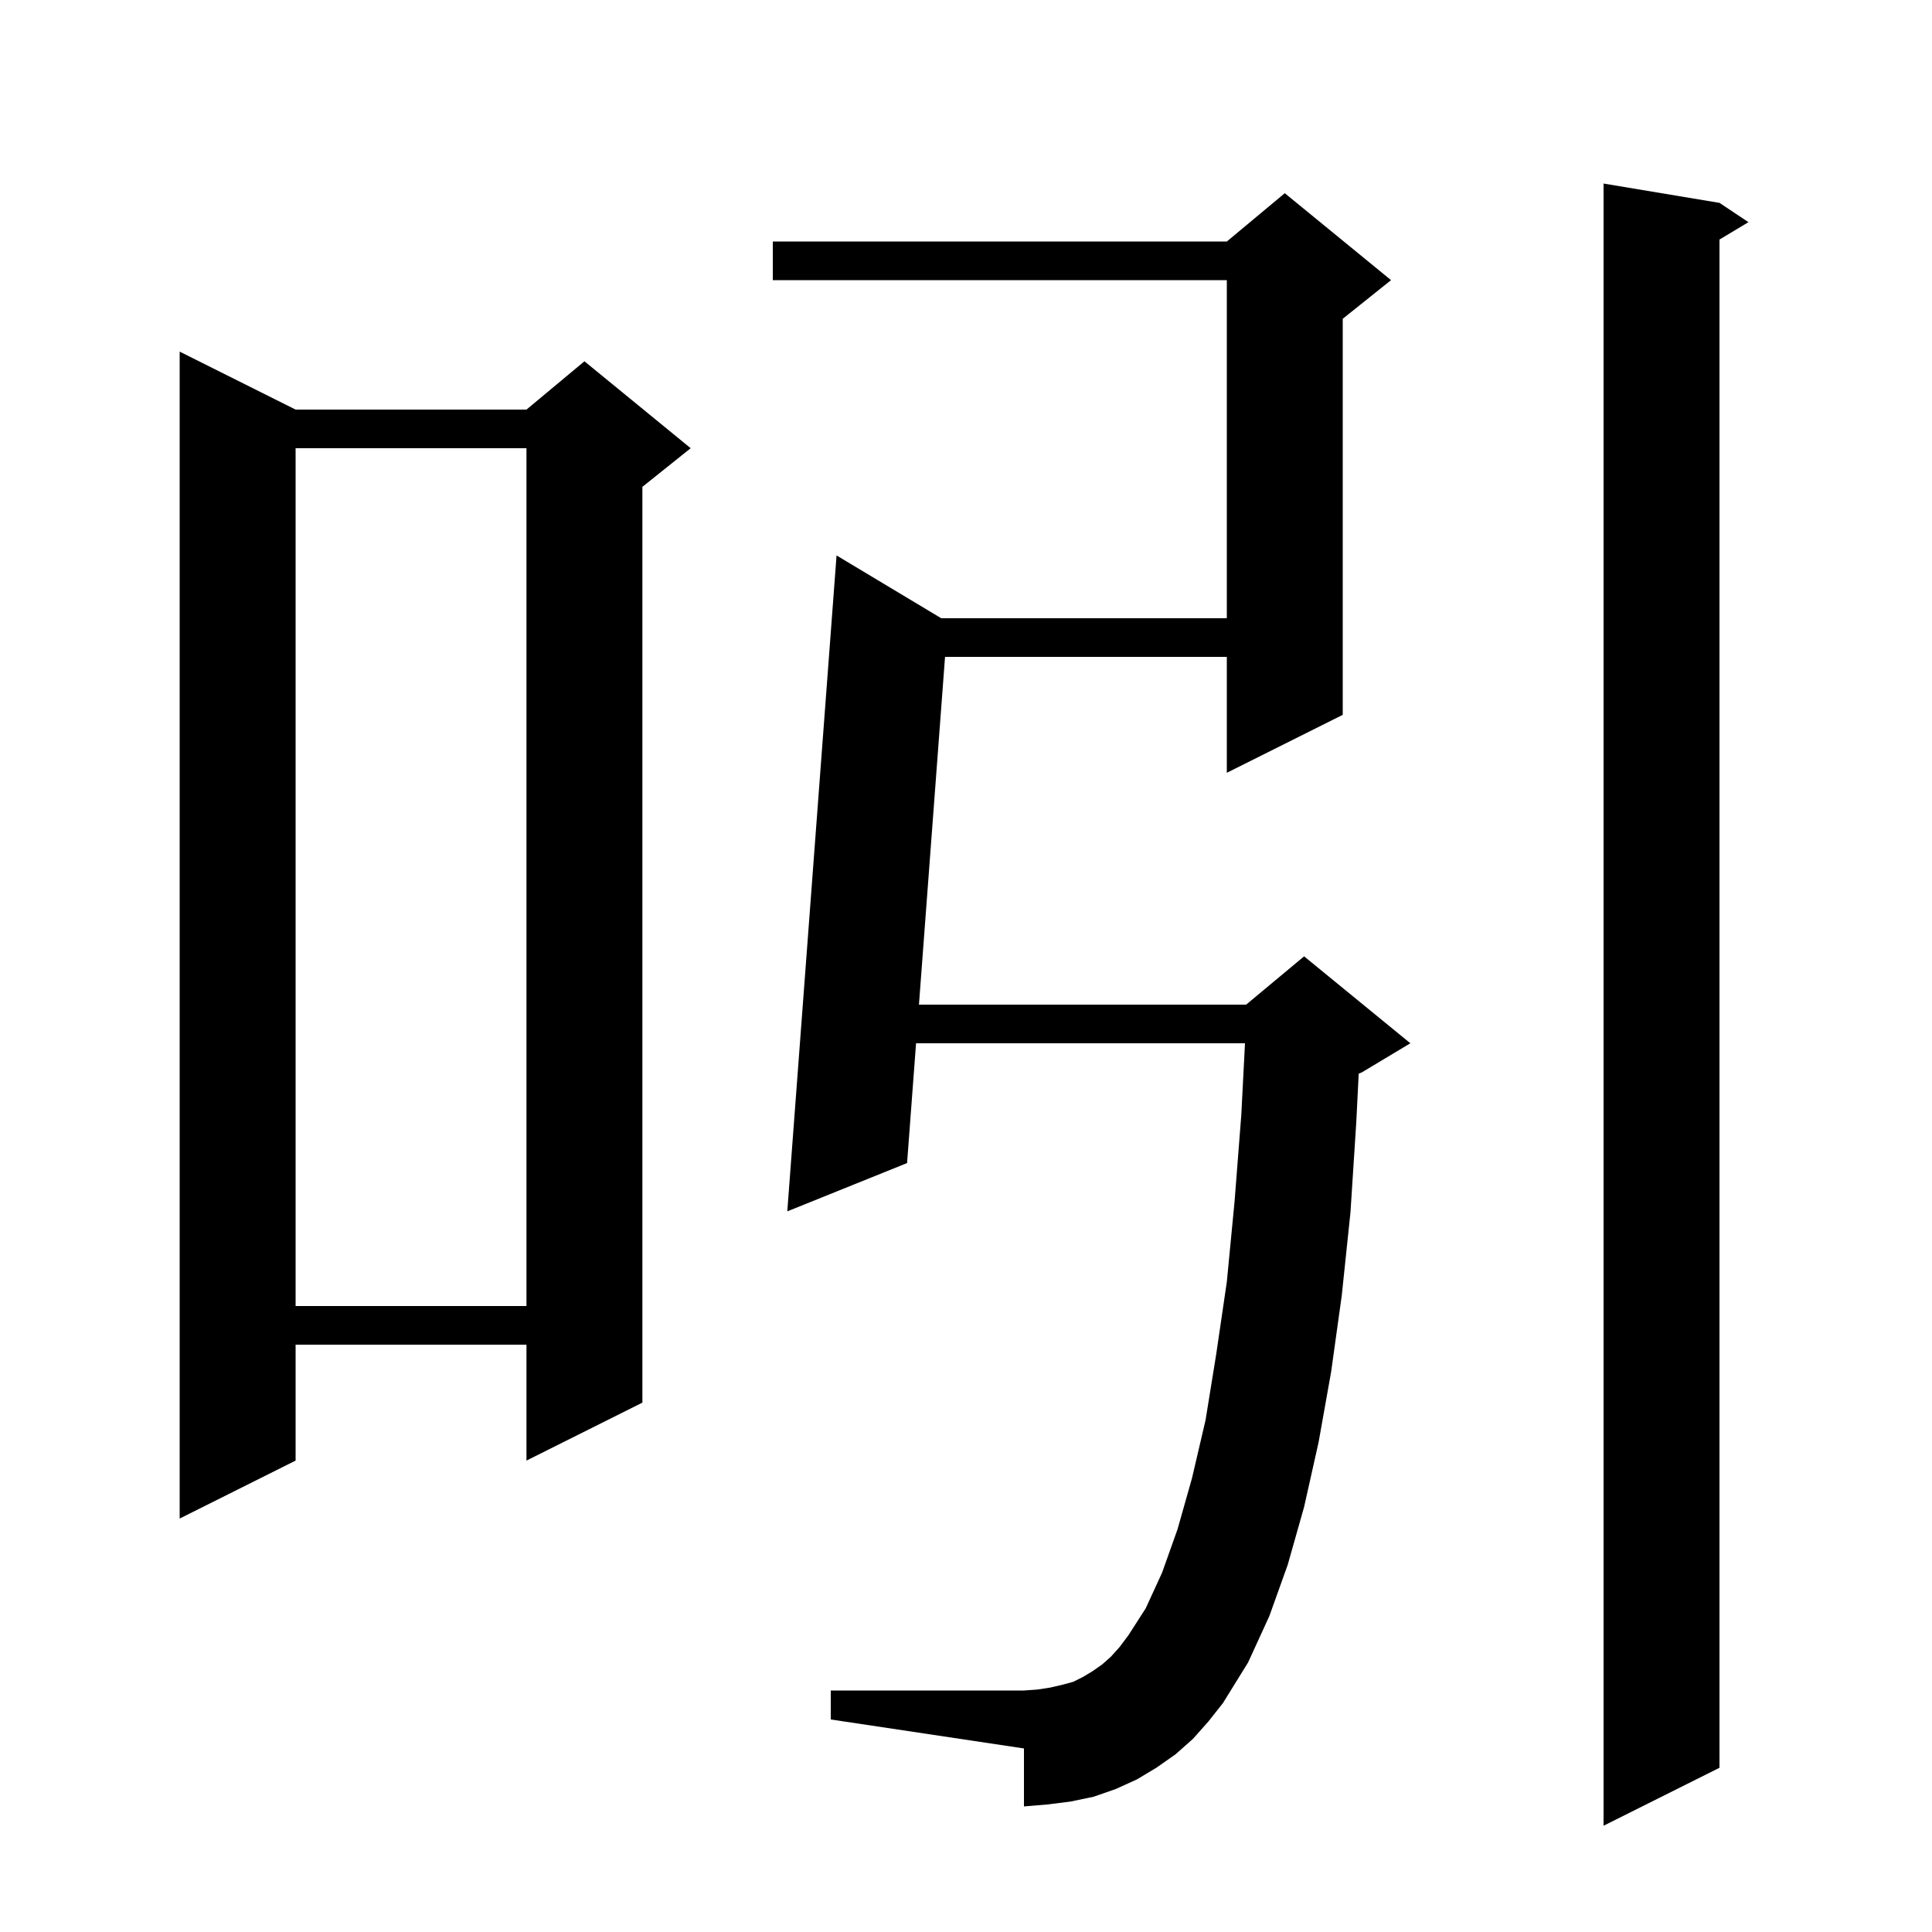 <svg xmlns="http://www.w3.org/2000/svg" xmlns:xlink="http://www.w3.org/1999/xlink" version="1.1" baseProfile="full" viewBox="0 0 200 200" width="200" height="200">
<g fill="black">
<path d="M 178.0 21.0 L 181.0 23.0 L 178.0 24.8 L 178.0 183.0 L 166.0 189.0 L 166.0 19.0 Z M 123.5 180.0 L 121.7 181.6 L 119.7 183.0 L 117.7 184.2 L 115.5 185.2 L 113.2 186.0 L 110.8 186.5 L 108.4 186.8 L 106.0 187.0 L 106.0 181.0 L 86.0 178.0 L 86.0 175.0 L 106.0 175.0 L 107.4 174.9 L 108.7 174.7 L 110.0 174.4 L 111.1 174.1 L 112.1 173.6 L 113.1 173.0 L 114.1 172.3 L 115.0 171.5 L 115.9 170.5 L 116.8 169.3 L 118.6 166.5 L 120.3 162.8 L 121.9 158.3 L 123.4 153.0 L 124.8 147.0 L 125.9 140.2 L 127.0 132.7 L 127.8 124.4 L 128.5 115.4 L 128.881 108.0 L 94.83 108.0 L 93.9 120.4 L 81.5 125.4 L 86.6 57.5 L 97.433 64.0 L 127.0 64.0 L 127.0 29.0 L 80.0 29.0 L 80.0 25.0 L 127.0 25.0 L 133.0 20.0 L 144.0 29.0 L 139.0 33.0 L 139.0 74.0 L 127.0 80.0 L 127.0 68.0 L 97.83 68.0 L 95.13 104.0 L 129.0 104.0 L 135.0 99.0 L 146.0 108.0 L 141.0 111.0 L 140.653 111.145 L 140.4 116.2 L 139.8 125.5 L 138.9 134.1 L 137.8 142.0 L 136.5 149.3 L 135.0 156.0 L 133.3 162.0 L 131.4 167.3 L 129.2 172.1 L 126.6 176.3 L 125.1 178.2 Z M 30.6 42.4 L 54.5 42.4 L 60.5 37.4 L 71.5 46.4 L 66.5 50.4 L 66.5 145.2 L 54.5 151.2 L 54.5 139.2 L 30.6 139.2 L 30.6 151.2 L 18.6 157.2 L 18.6 36.4 Z M 30.6 46.4 L 30.6 135.2 L 54.5 135.2 L 54.5 46.4 Z " />
</g>
</svg>
